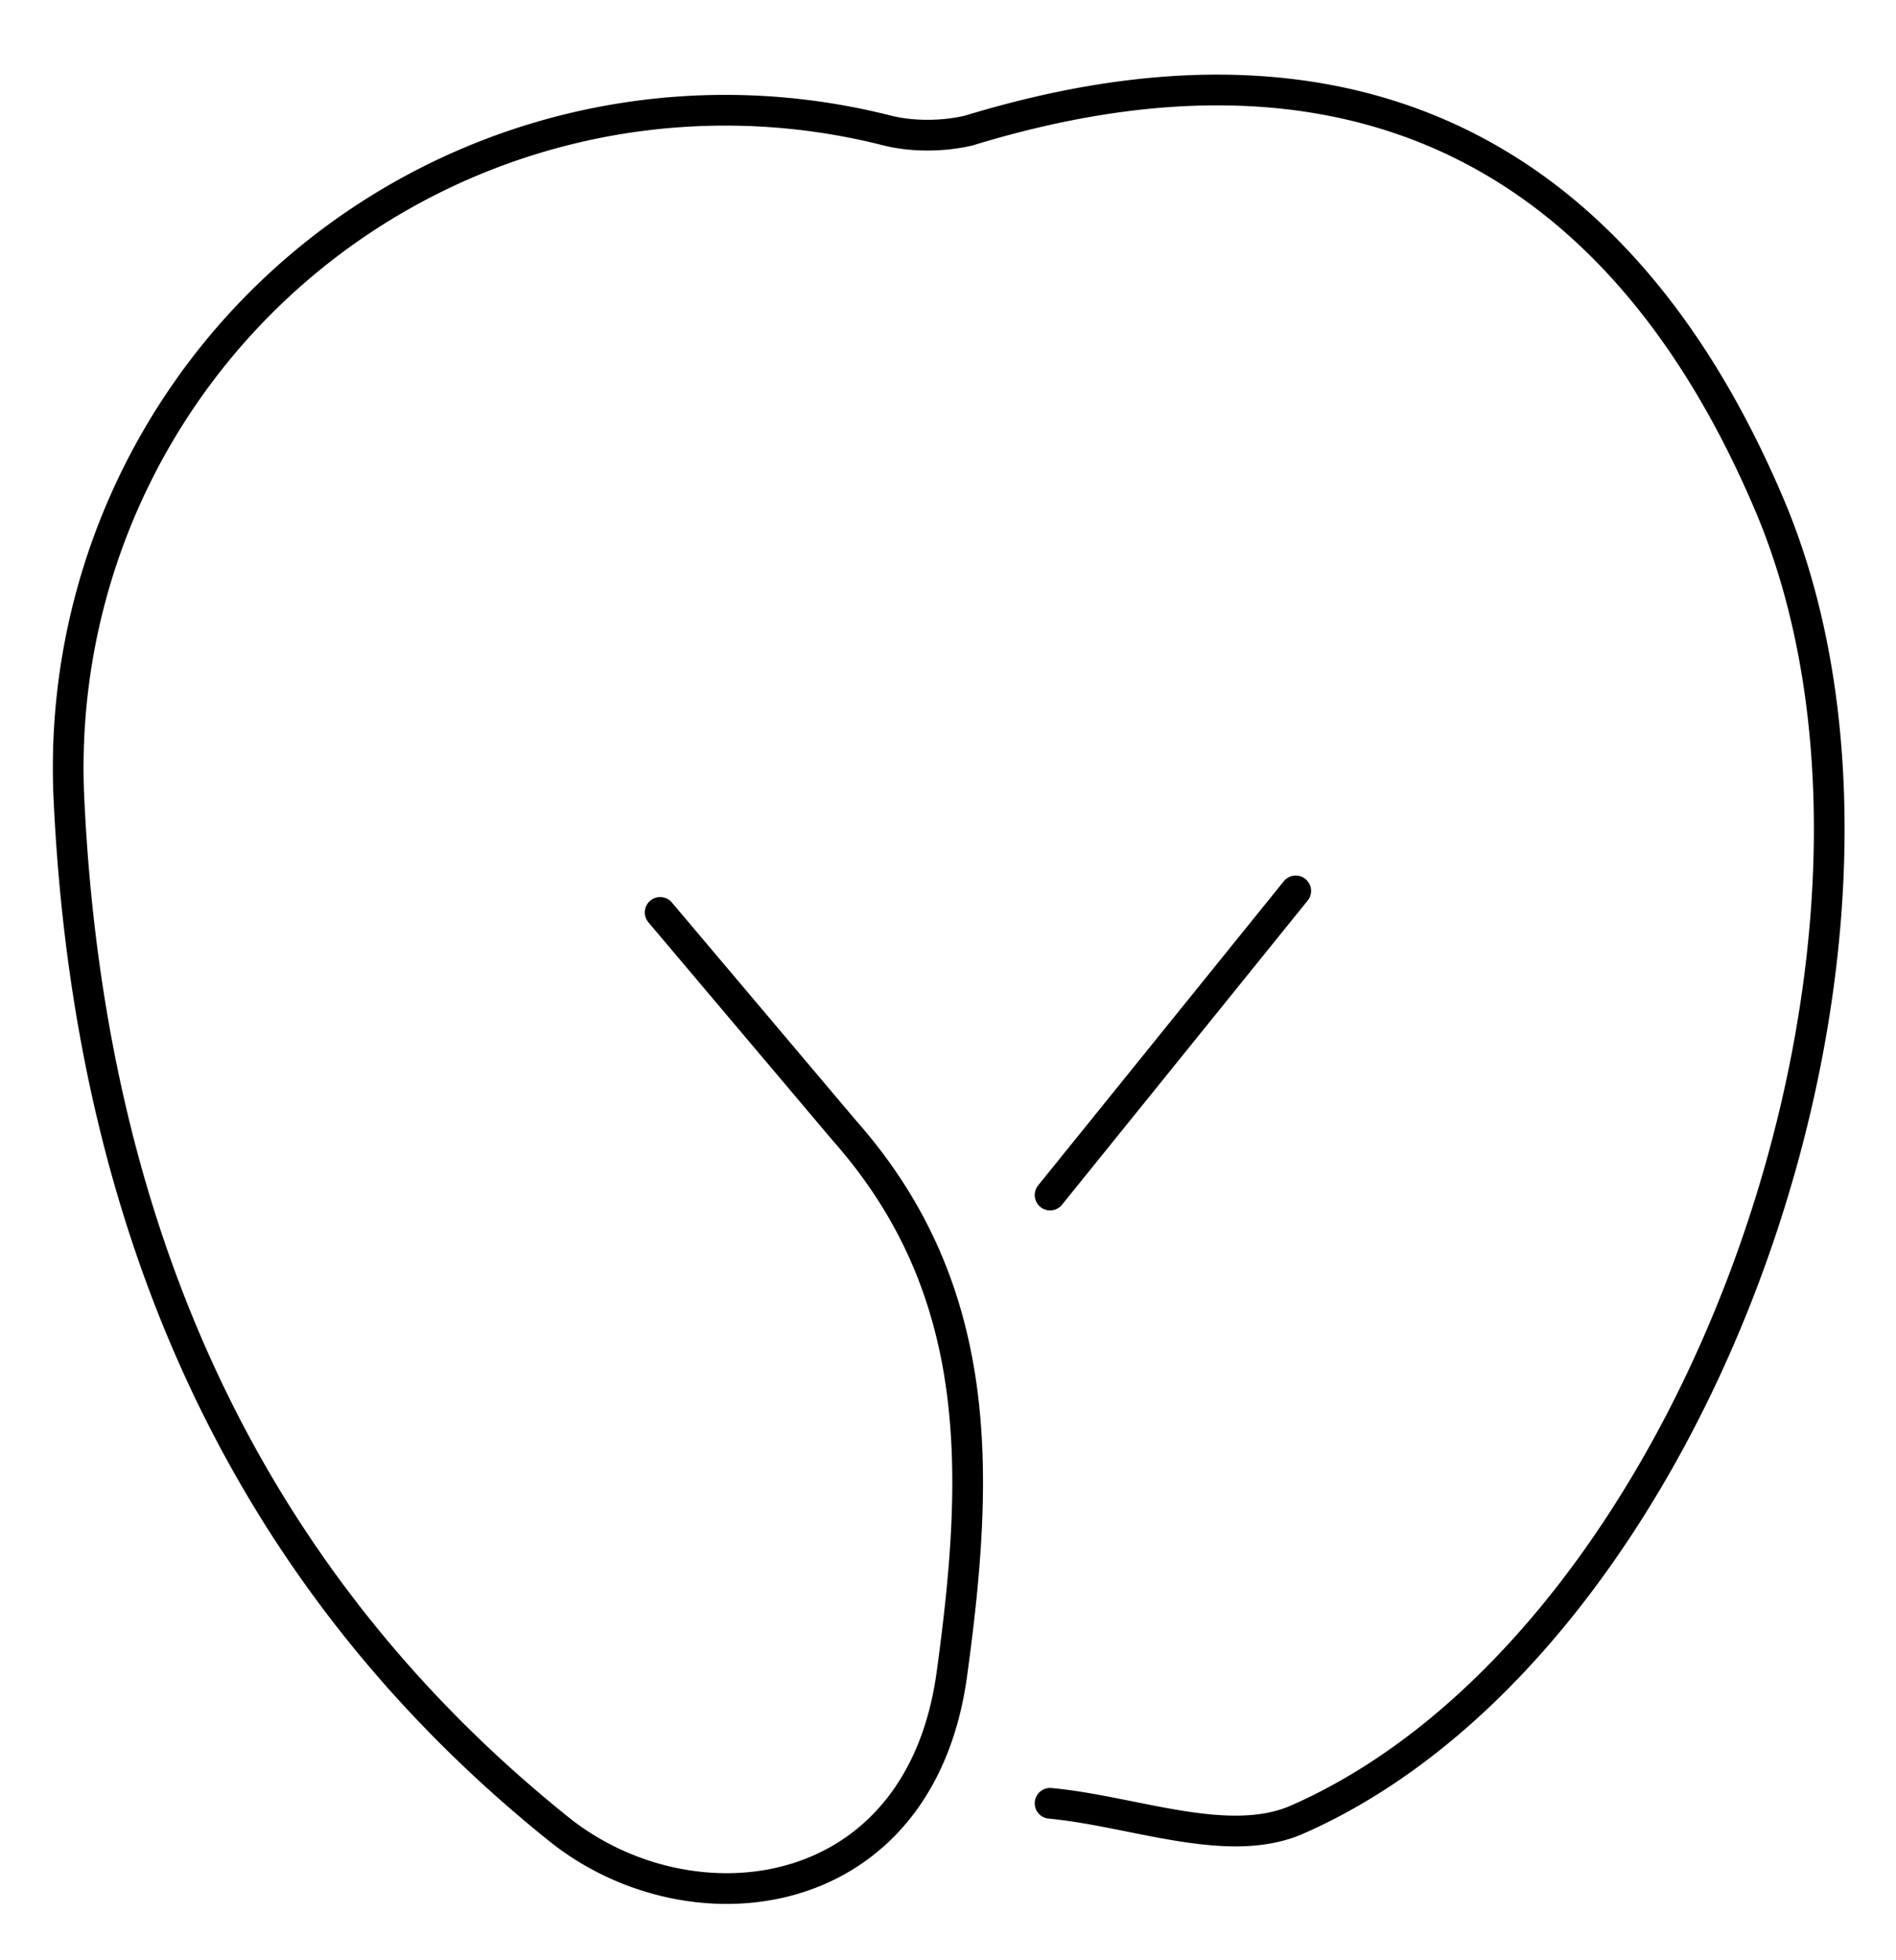 <svg version="1.1" id="Ebene_1" xmlns="http://www.w3.org/2000/svg" x="0" y="0" viewBox="0 0 123.5 127.6" style="enable-background:new 0 0 123.54 127.58" xml:space="preserve"><style>.st0{fill:none;stroke:#000;stroke-width:2;stroke-linecap:round;stroke-linejoin:round;stroke-miterlimit:10}</style><path class="st0" d="M68.4 117.4c5.4.5 11.5 3 16 1.1 26.4-11.5 42.8-58.2 30.7-86-10-23.2-27.8-31.4-52-24-1.7.4-3.7.4-5.3 0A42.8 42.8 0 0 0 4.5 52.2C5.8 79 15.3 102.1 36.3 119c8.6 7 23.6 5.3 25.7-10 1.8-13.1 2.2-25-7-35.4L43 59.4M84.4 58l-16 19.8"/></svg>